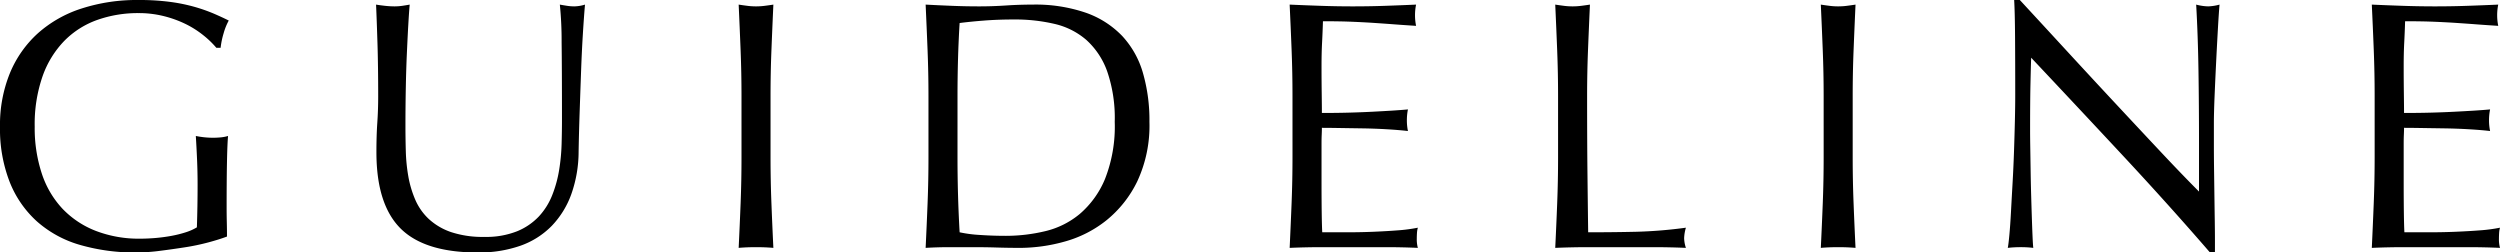 <svg xmlns="http://www.w3.org/2000/svg" width="353" height="35.65" viewBox="0 0 353 35.65"><path d="M33.55-28.15a13,13,0,0,0-1.875-1.8,13.526,13.526,0,0,0-2.5-1.575,15.627,15.627,0,0,0-3.05-1.1,14.494,14.494,0,0,0-3.575-.425,17.135,17.135,0,0,0-5.775.95,12.32,12.32,0,0,0-4.65,2.925,13.706,13.706,0,0,0-3.1,5A20.59,20.59,0,0,0,7.9-17a20.477,20.477,0,0,0,1,6.6,13.3,13.3,0,0,0,2.925,4.975,12.987,12.987,0,0,0,4.7,3.125A16.913,16.913,0,0,0,22.8-1.2q1.05,0,2.2-.1t2.225-.3a15.933,15.933,0,0,0,2-.5A7.313,7.313,0,0,0,30.8-2.8q.05-1.5.075-3T30.9-8.85q0-1.75-.075-3.5T30.65-15.7a12.239,12.239,0,0,0,2.4.25q.55,0,1.1-.05a5.322,5.322,0,0,0,1.05-.2q-.1,1.15-.15,3.625T35-5.55q0,1,.025,2.025T35.05-1.5q-1.05.4-2.625.825a31.2,31.2,0,0,1-3.35.7Q27.3.3,25.525.525A25.844,25.844,0,0,1,22.3.75,27.832,27.832,0,0,1,14.275-.325,15.685,15.685,0,0,1,8.2-3.65a14.891,14.891,0,0,1-3.85-5.6A20.626,20.626,0,0,1,3-17a19.366,19.366,0,0,1,1.4-7.575A15.626,15.626,0,0,1,8.35-30.2a17.113,17.113,0,0,1,6.175-3.5,25.426,25.426,0,0,1,8.025-1.2,33.128,33.128,0,0,1,4.525.275,24.277,24.277,0,0,1,3.5.725,23.281,23.281,0,0,1,2.675.95q1.15.5,2.05.95a8.558,8.558,0,0,0-.725,1.8,11.542,11.542,0,0,0-.425,2.05ZM82.35-18q0-7.1-.05-10.95a50.86,50.86,0,0,0-.25-5.3q.55.1,1.05.175a6.732,6.732,0,0,0,1,.075,5.4,5.4,0,0,0,1.5-.25q-.15,1.75-.3,4.175t-.25,5.2q-.1,2.775-.2,5.7T84.7-13.5a18.086,18.086,0,0,1-1.025,6A12.588,12.588,0,0,1,80.9-3,11.555,11.555,0,0,1,76.475-.2,17.651,17.651,0,0,1,70.45.75q-7.5,0-10.9-3.4T56.15-13.4q0-2.35.125-4.175T56.4-21.3q0-4.2-.1-7.45t-.2-5.5q.6.1,1.3.175A12.256,12.256,0,0,0,58.7-34a7.593,7.593,0,0,0,1.075-.075q.525-.075,1.075-.175-.1,1.1-.2,2.875t-.2,4.025q-.1,2.25-.15,4.85t-.05,5.4q0,1.7.05,3.525a24.633,24.633,0,0,0,.35,3.55,14.772,14.772,0,0,0,.975,3.3,8.131,8.131,0,0,0,1.925,2.75,8.856,8.856,0,0,0,3.15,1.85,14.162,14.162,0,0,0,4.7.675,11.8,11.8,0,0,0,4.625-.8A8.824,8.824,0,0,0,79.1-4.35a9.6,9.6,0,0,0,1.875-3,16.934,16.934,0,0,0,.975-3.55,27.778,27.778,0,0,0,.35-3.7Q82.35-16.45,82.35-18Zm25.35-3.3q0-3.3-.125-6.475T107.3-34.25q.65.1,1.25.175a9.666,9.666,0,0,0,1.2.075,9.666,9.666,0,0,0,1.2-.075q.6-.075,1.25-.175-.15,3.3-.275,6.475T111.8-21.3v8.6q0,3.3.125,6.5T112.2.1q-1.15-.1-2.45-.1T107.3.1q.15-3.1.275-6.3t.125-6.5Zm26.4,0q0-3.3-.125-6.475T133.7-34.25q1.9.1,3.775.175T141.25-34q1.9,0,3.775-.125t3.775-.125a21.851,21.851,0,0,1,7.525,1.15,13.121,13.121,0,0,1,5.125,3.275,12.856,12.856,0,0,1,2.925,5.2A24.017,24.017,0,0,1,165.3-17.7a18.6,18.6,0,0,1-1.725,8.425,16.082,16.082,0,0,1-4.4,5.525,16.441,16.441,0,0,1-5.9,2.975A23.575,23.575,0,0,1,147.1.1q-1.7,0-3.35-.05T140.4,0h-3.35q-1.65,0-3.35.1.15-3.1.275-6.3t.125-6.5Zm4.1,8.6q0,5.4.3,10.6a18.36,18.36,0,0,0,2.85.375q1.8.125,3.7.125a23.838,23.838,0,0,0,5.5-.65,11.927,11.927,0,0,0,4.925-2.45,13.091,13.091,0,0,0,3.55-4.925A20.214,20.214,0,0,0,160.4-17.7a20.191,20.191,0,0,0-1.075-7.15,10.873,10.873,0,0,0-2.95-4.425,10.438,10.438,0,0,0-4.475-2.25,24.379,24.379,0,0,0-5.7-.625q-2.25,0-4.2.15t-3.5.35q-.15,2.4-.225,5.025T138.2-21.3Zm47.3-8.65q0-3.3-.125-6.5t-.275-6.4q2.25.1,4.475.175T194.05-34q2.25,0,4.45-.075t4.45-.175a7.631,7.631,0,0,0-.15,1.5,7.631,7.631,0,0,0,.15,1.5q-1.6-.1-2.925-.2t-2.8-.2q-1.475-.1-3.225-.175t-4.2-.075q-.05,1.6-.125,3.05t-.075,3.3q0,1.95.025,3.8t.025,2.8q2.2,0,3.95-.05t3.2-.125q1.45-.075,2.675-.15t2.325-.175a7.886,7.886,0,0,0-.15,1.55,7.632,7.632,0,0,0,.15,1.5q-1.3-.15-3.025-.25t-3.45-.125q-1.725-.025-3.25-.05t-2.425-.025q0,.45-.025.975T189.6-14.55V-9.6q0,2.85.025,4.7t.075,2.8h3.5q1.9,0,3.725-.075t3.45-.2A22.488,22.488,0,0,0,203.2-2.75a3.588,3.588,0,0,0-.125.775q-.025.425-.025.775A4.638,4.638,0,0,0,203.2.1q-2.25-.1-4.475-.1H189.65q-2.25,0-4.55.1.15-3.2.275-6.375t.125-6.475Zm37.5.05q0-3.3-.125-6.475T222.6-34.25q.65.1,1.25.175a9.666,9.666,0,0,0,1.2.075,9.666,9.666,0,0,0,1.2-.075q.6-.075,1.25-.175-.15,3.3-.275,6.475T227.1-21.3q0,6.3.05,10.925t.1,8.275q3.55,0,6.8-.075a64.416,64.416,0,0,0,7-.575,5.814,5.814,0,0,0-.25,1.5A4.678,4.678,0,0,0,241.05.1q-2.3-.1-4.6-.1h-9.225Q225,0,222.6.1q.15-3.1.275-6.3T223-12.7Zm37.5,0q0-3.3-.125-6.475T260.1-34.25q.65.1,1.25.175a9.666,9.666,0,0,0,1.2.075,9.665,9.665,0,0,0,1.2-.075q.6-.075,1.25-.175-.15,3.3-.275,6.475T264.6-21.3v8.6q0,3.3.125,6.5T265,.1q-1.15-.1-2.45-.1T260.1.1q.15-3.1.275-6.3t.125-6.5ZM315.05.75Q309.3-5.9,302.8-12.875t-13-13.875q-.05,1.4-.1,3.75t-.05,6.4q0,1.05.025,2.6t.05,3.25q.025,1.7.075,3.45t.1,3.25q.05,1.5.1,2.625T290.1.1a14.163,14.163,0,0,0-1.75-.1,15.888,15.888,0,0,0-1.85.1q.1-.5.225-1.85t.225-3.225q.1-1.875.225-4.075t.2-4.4q.075-2.2.125-4.3t.05-3.75q0-4.8-.025-8.25T287.4-34.9h.8q3.05,3.3,6.525,7.075t6.9,7.45q3.425,3.675,6.5,6.95T313.5-7.85v-6.8q0-5.25-.075-10.225T313.1-34.25a7.205,7.205,0,0,0,1.7.25,6.975,6.975,0,0,0,1.6-.25q-.1,1.1-.225,3.3t-.25,4.7q-.125,2.5-.225,4.9t-.1,3.85v3q0,1.7.025,3.55t.05,3.725q.025,1.875.05,3.5T315.75-.9V.75Zm23.25-22.1q0-3.3-.125-6.5t-.275-6.4q2.25.1,4.475.175T346.85-34q2.25,0,4.45-.075t4.45-.175a7.631,7.631,0,0,0-.15,1.5,7.631,7.631,0,0,0,.15,1.5q-1.6-.1-2.925-.2t-2.8-.2q-1.475-.1-3.225-.175t-4.2-.075q-.05,1.6-.125,3.05t-.075,3.3q0,1.95.025,3.8t.025,2.8q2.2,0,3.95-.05t3.2-.125q1.45-.075,2.675-.15t2.325-.175a7.885,7.885,0,0,0-.15,1.55,7.631,7.631,0,0,0,.15,1.5q-1.3-.15-3.025-.25t-3.45-.125q-1.725-.025-3.25-.05t-2.425-.025q0,.45-.025.975T342.4-14.55V-9.6q0,2.85.025,4.7t.075,2.8H346q1.9,0,3.725-.075t3.45-.2A22.488,22.488,0,0,0,356-2.75a3.588,3.588,0,0,0-.125.775q-.025.425-.025.775A4.638,4.638,0,0,0,356,.1q-2.25-.1-4.475-.1H342.45q-2.25,0-4.55.1.15-3.2.275-6.375t.125-6.475Z" transform="translate(-3 34.9)"/></svg>